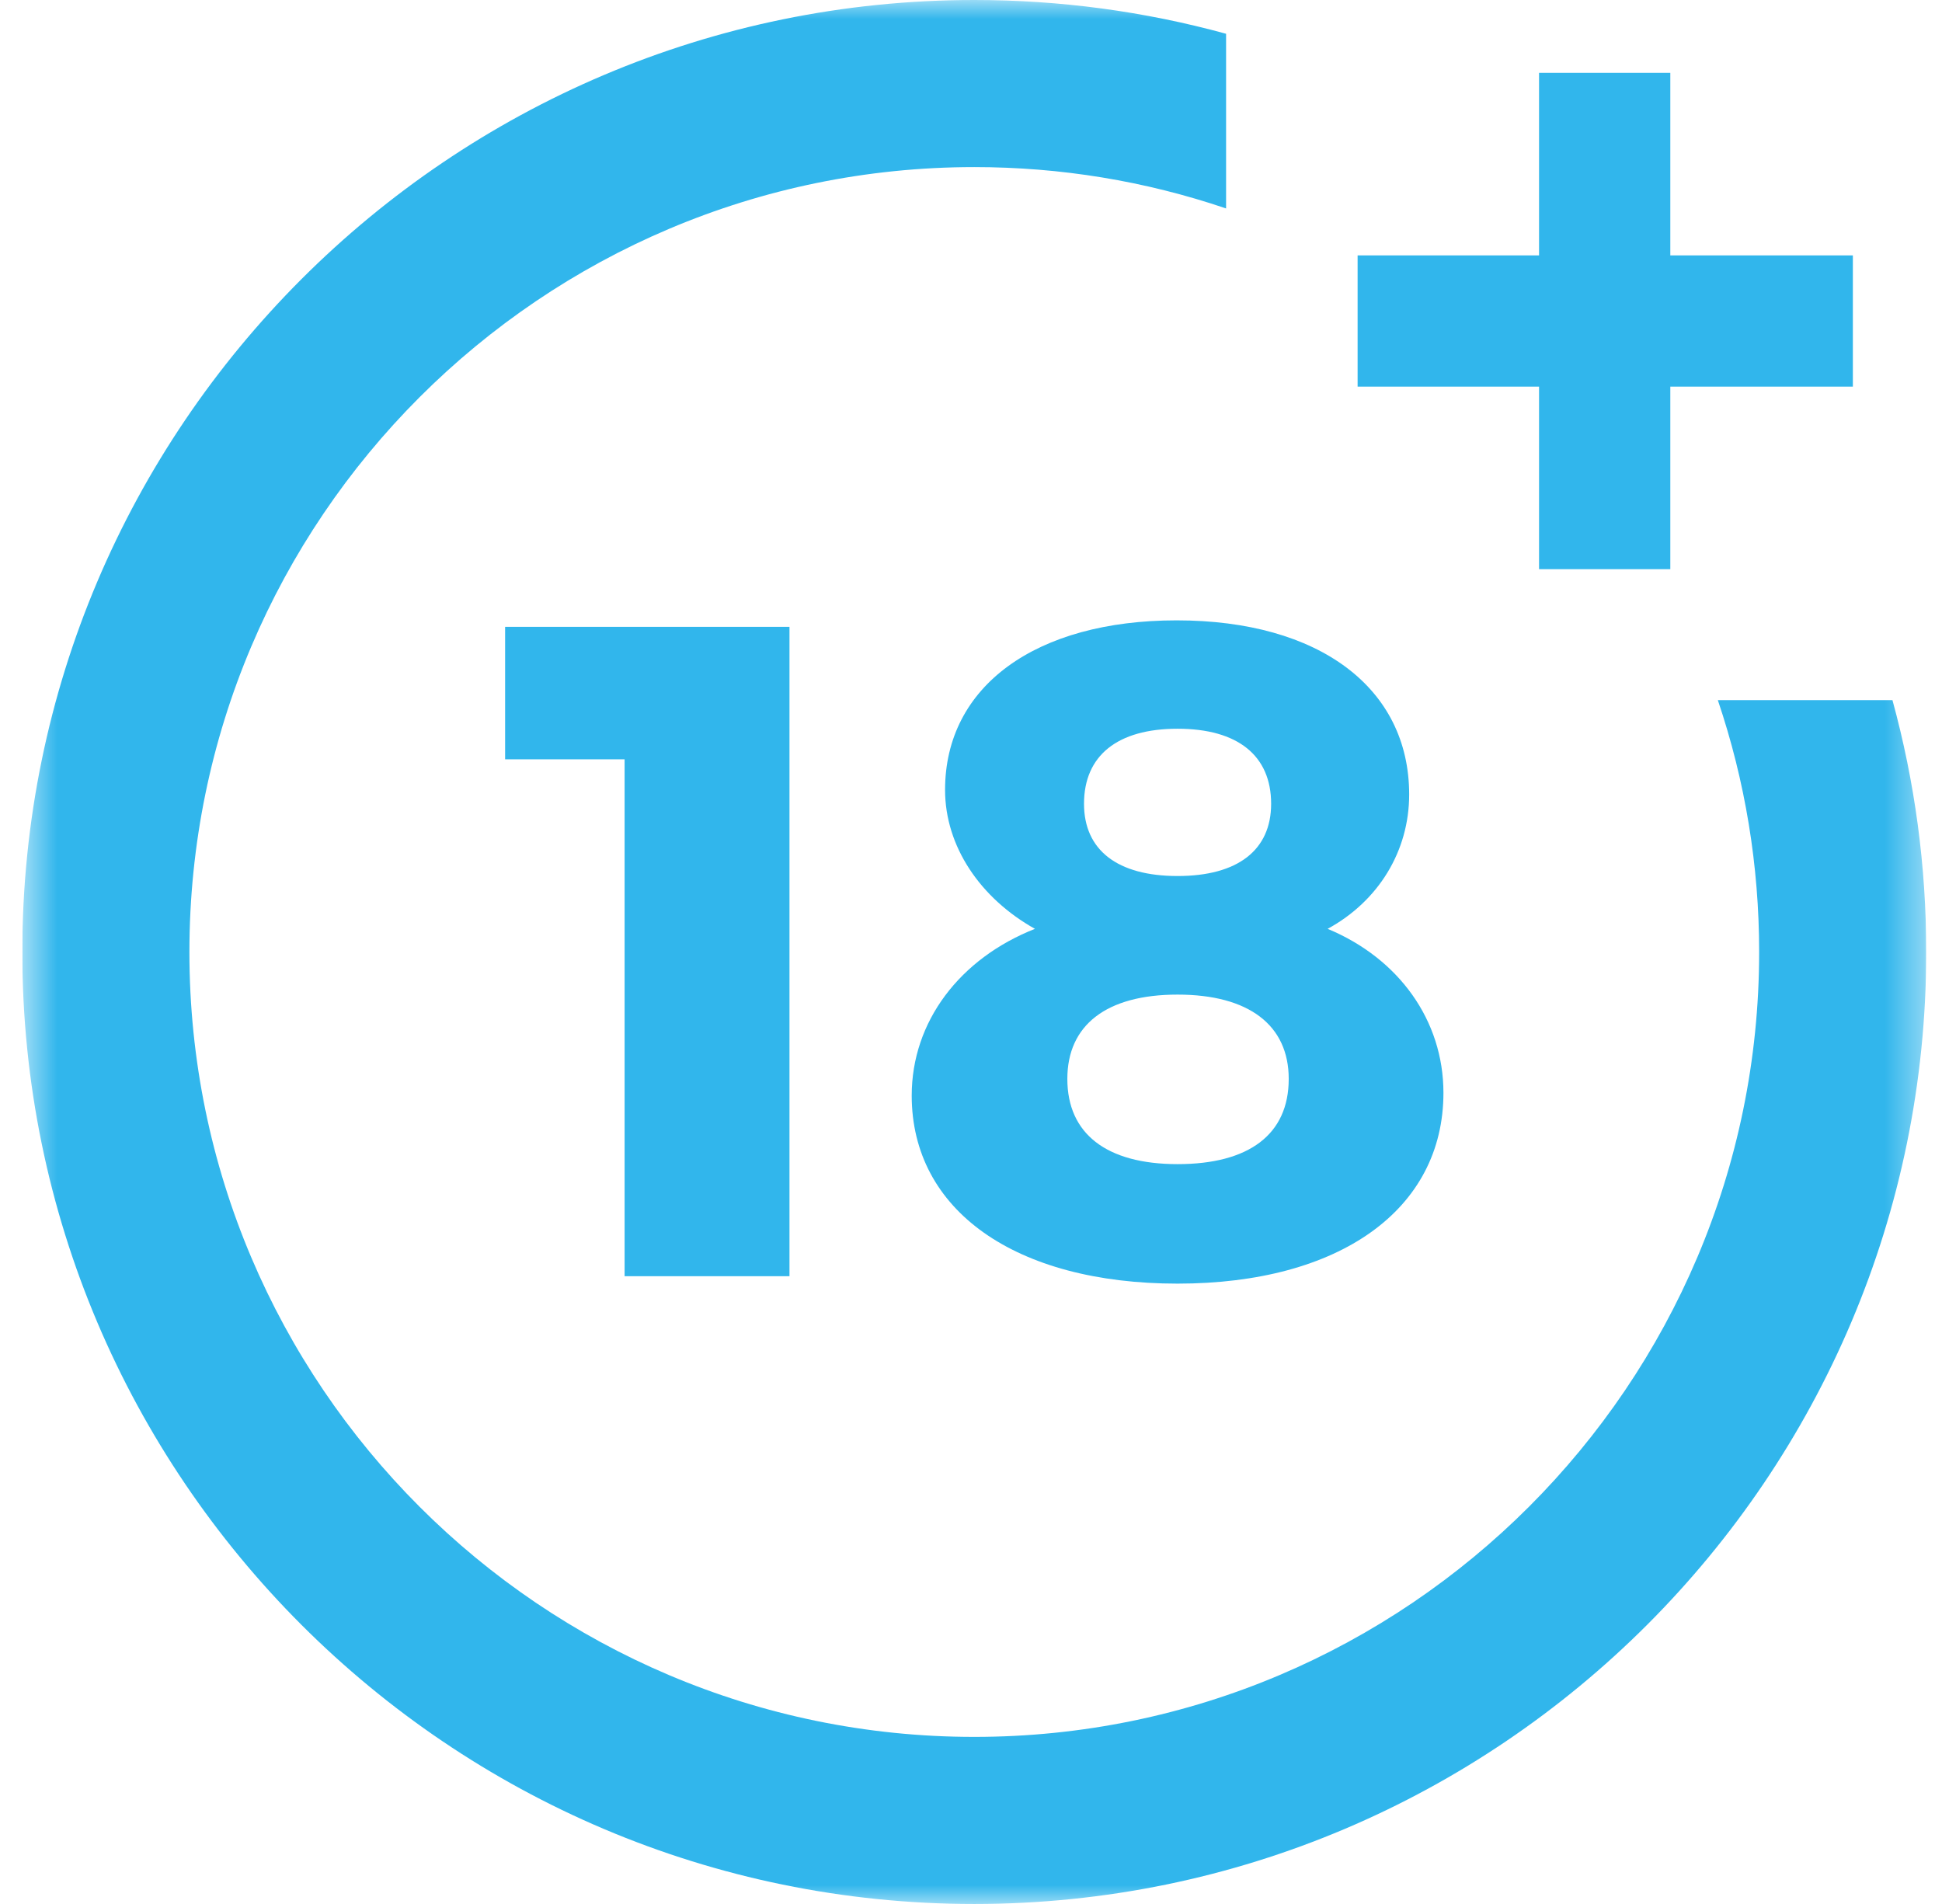 <svg width="51" height="50" viewBox="0 0 51 50" fill="none" xmlns="http://www.w3.org/2000/svg">
<g clip-path="url(#clip0_7806_13158)">
<mask id="mask0_7806_13158" style="mask-type:luminance" maskUnits="userSpaceOnUse" x="0" y="0" width="51" height="50">
<path d="M50.586 0H0.586V50H50.586V0Z" fill="white"/>
</mask>
<g mask="url(#mask0_7806_13158)">
<path d="M16.403 33.514V19.94H13.265V16.461H20.733V33.514H16.403Z" fill="#31B6EC"/>
<path d="M37.007 20.864C37.007 22.348 36.204 23.662 34.866 24.392C36.739 25.17 37.907 26.8 37.907 28.698C37.907 31.763 35.182 33.709 30.925 33.709C26.668 33.709 23.943 31.787 23.943 28.771C23.943 26.825 25.208 25.17 27.179 24.392C25.744 23.589 24.819 22.227 24.819 20.743C24.819 18.018 27.203 16.291 30.901 16.291C34.647 16.291 37.007 18.067 37.007 20.864ZM28.03 28.333C28.03 29.768 29.052 30.571 30.925 30.571C32.798 30.571 33.844 29.793 33.844 28.333C33.844 26.922 32.798 26.119 30.925 26.119C29.052 26.119 28.03 26.922 28.03 28.333ZM28.468 21.108C28.468 22.324 29.344 23.005 30.925 23.005C32.506 23.005 33.382 22.324 33.382 21.108C33.382 19.843 32.506 19.137 30.925 19.137C29.344 19.137 28.468 19.843 28.468 21.108Z" fill="#31B6EC"/>
<path d="M45.113 18.386C45.832 20.511 46.198 22.733 46.198 25C46.198 36.365 36.951 45.612 25.586 45.612C14.22 45.612 4.974 36.365 4.974 25C4.974 13.634 14.22 4.388 25.586 4.388C27.853 4.388 30.075 4.753 32.199 5.474V0.887C30.053 0.298 27.837 0 25.586 0C11.801 0 0.586 11.215 0.586 25C0.586 38.785 11.801 50 25.586 50C39.371 50 50.586 38.785 50.586 25C50.586 22.749 50.287 20.532 49.699 18.386H45.113Z" fill="#31B6EC"/>
<path d="M43.865 6.707V1.913H40.418V6.707H35.653V10.153H40.418V14.947H43.865V10.153H48.659V6.707H43.865Z" fill="#31B6EC"/>
</g>
</g>
<defs>
<clipPath id="clip0_7806_13158">
<rect width="50" height="50" fill="white" transform="translate(0.586)"/>
</clipPath>
</defs>
</svg>
